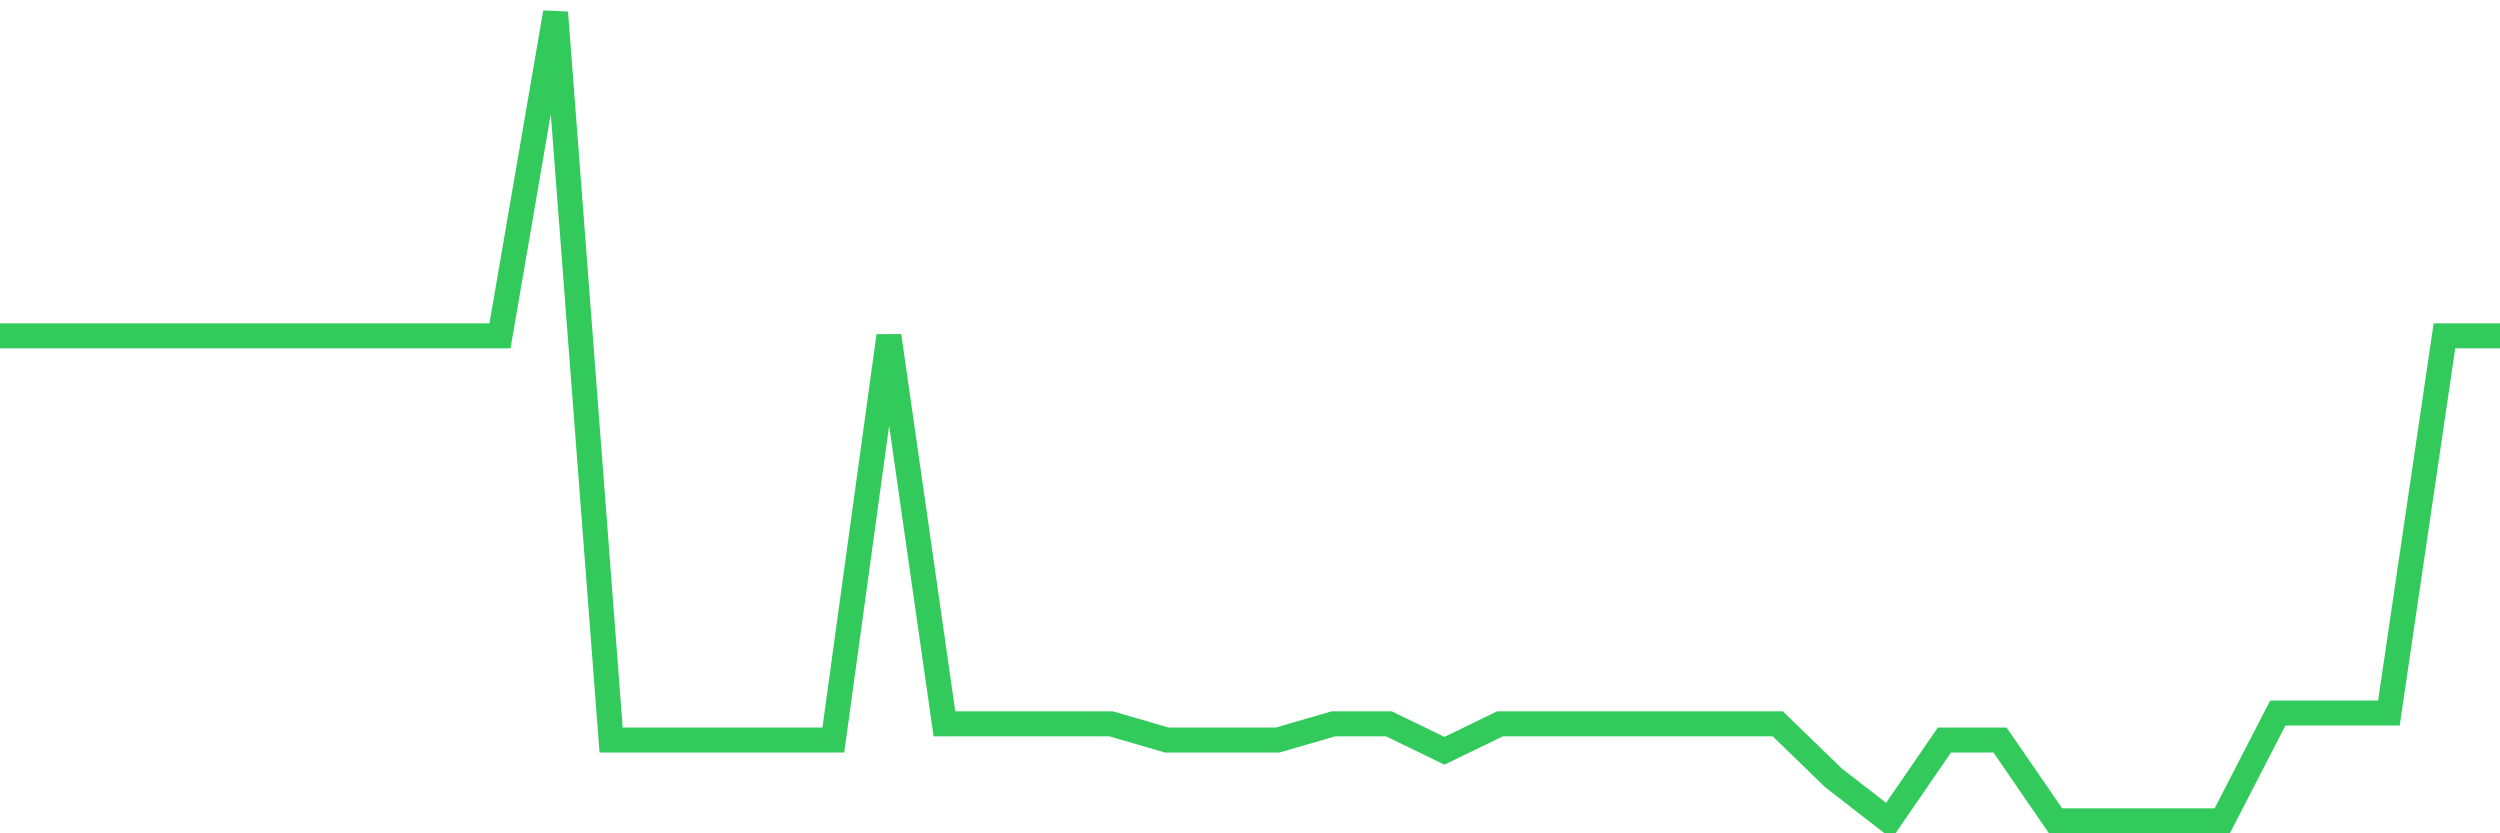 <svg
  xmlns="http://www.w3.org/2000/svg"
  xmlns:xlink="http://www.w3.org/1999/xlink"
  width="120"
  height="40"
  viewBox="0 0 120 40"
  preserveAspectRatio="none"
>
  <polyline
    points="0,16.12 2.667,16.12 5.333,16.12 8,16.12 10.667,16.12 13.333,16.12 16,16.12 18.667,16.12 21.333,16.12 24,16.12 26.667,0.6 29.333,35.52 32,35.52 34.667,35.52 37.333,35.52 40,35.52 42.667,16.12 45.333,34.744 48,34.744 50.667,34.744 53.333,34.744 56,35.52 58.667,35.52 61.333,35.52 64,34.744 66.667,34.744 69.333,36.037 72,34.744 74.667,34.744 77.333,34.744 80,34.744 82.667,34.744 85.333,34.744 88,37.331 90.667,39.4 93.333,35.52 96,35.52 98.667,39.4 101.333,39.4 104,39.4 106.667,39.4 109.333,34.227 112,34.227 114.667,34.227 117.333,16.12 120,16.12"
    fill="none"
    stroke="#32ca5b"
    stroke-width="1.2"
  >
  </polyline>
</svg>